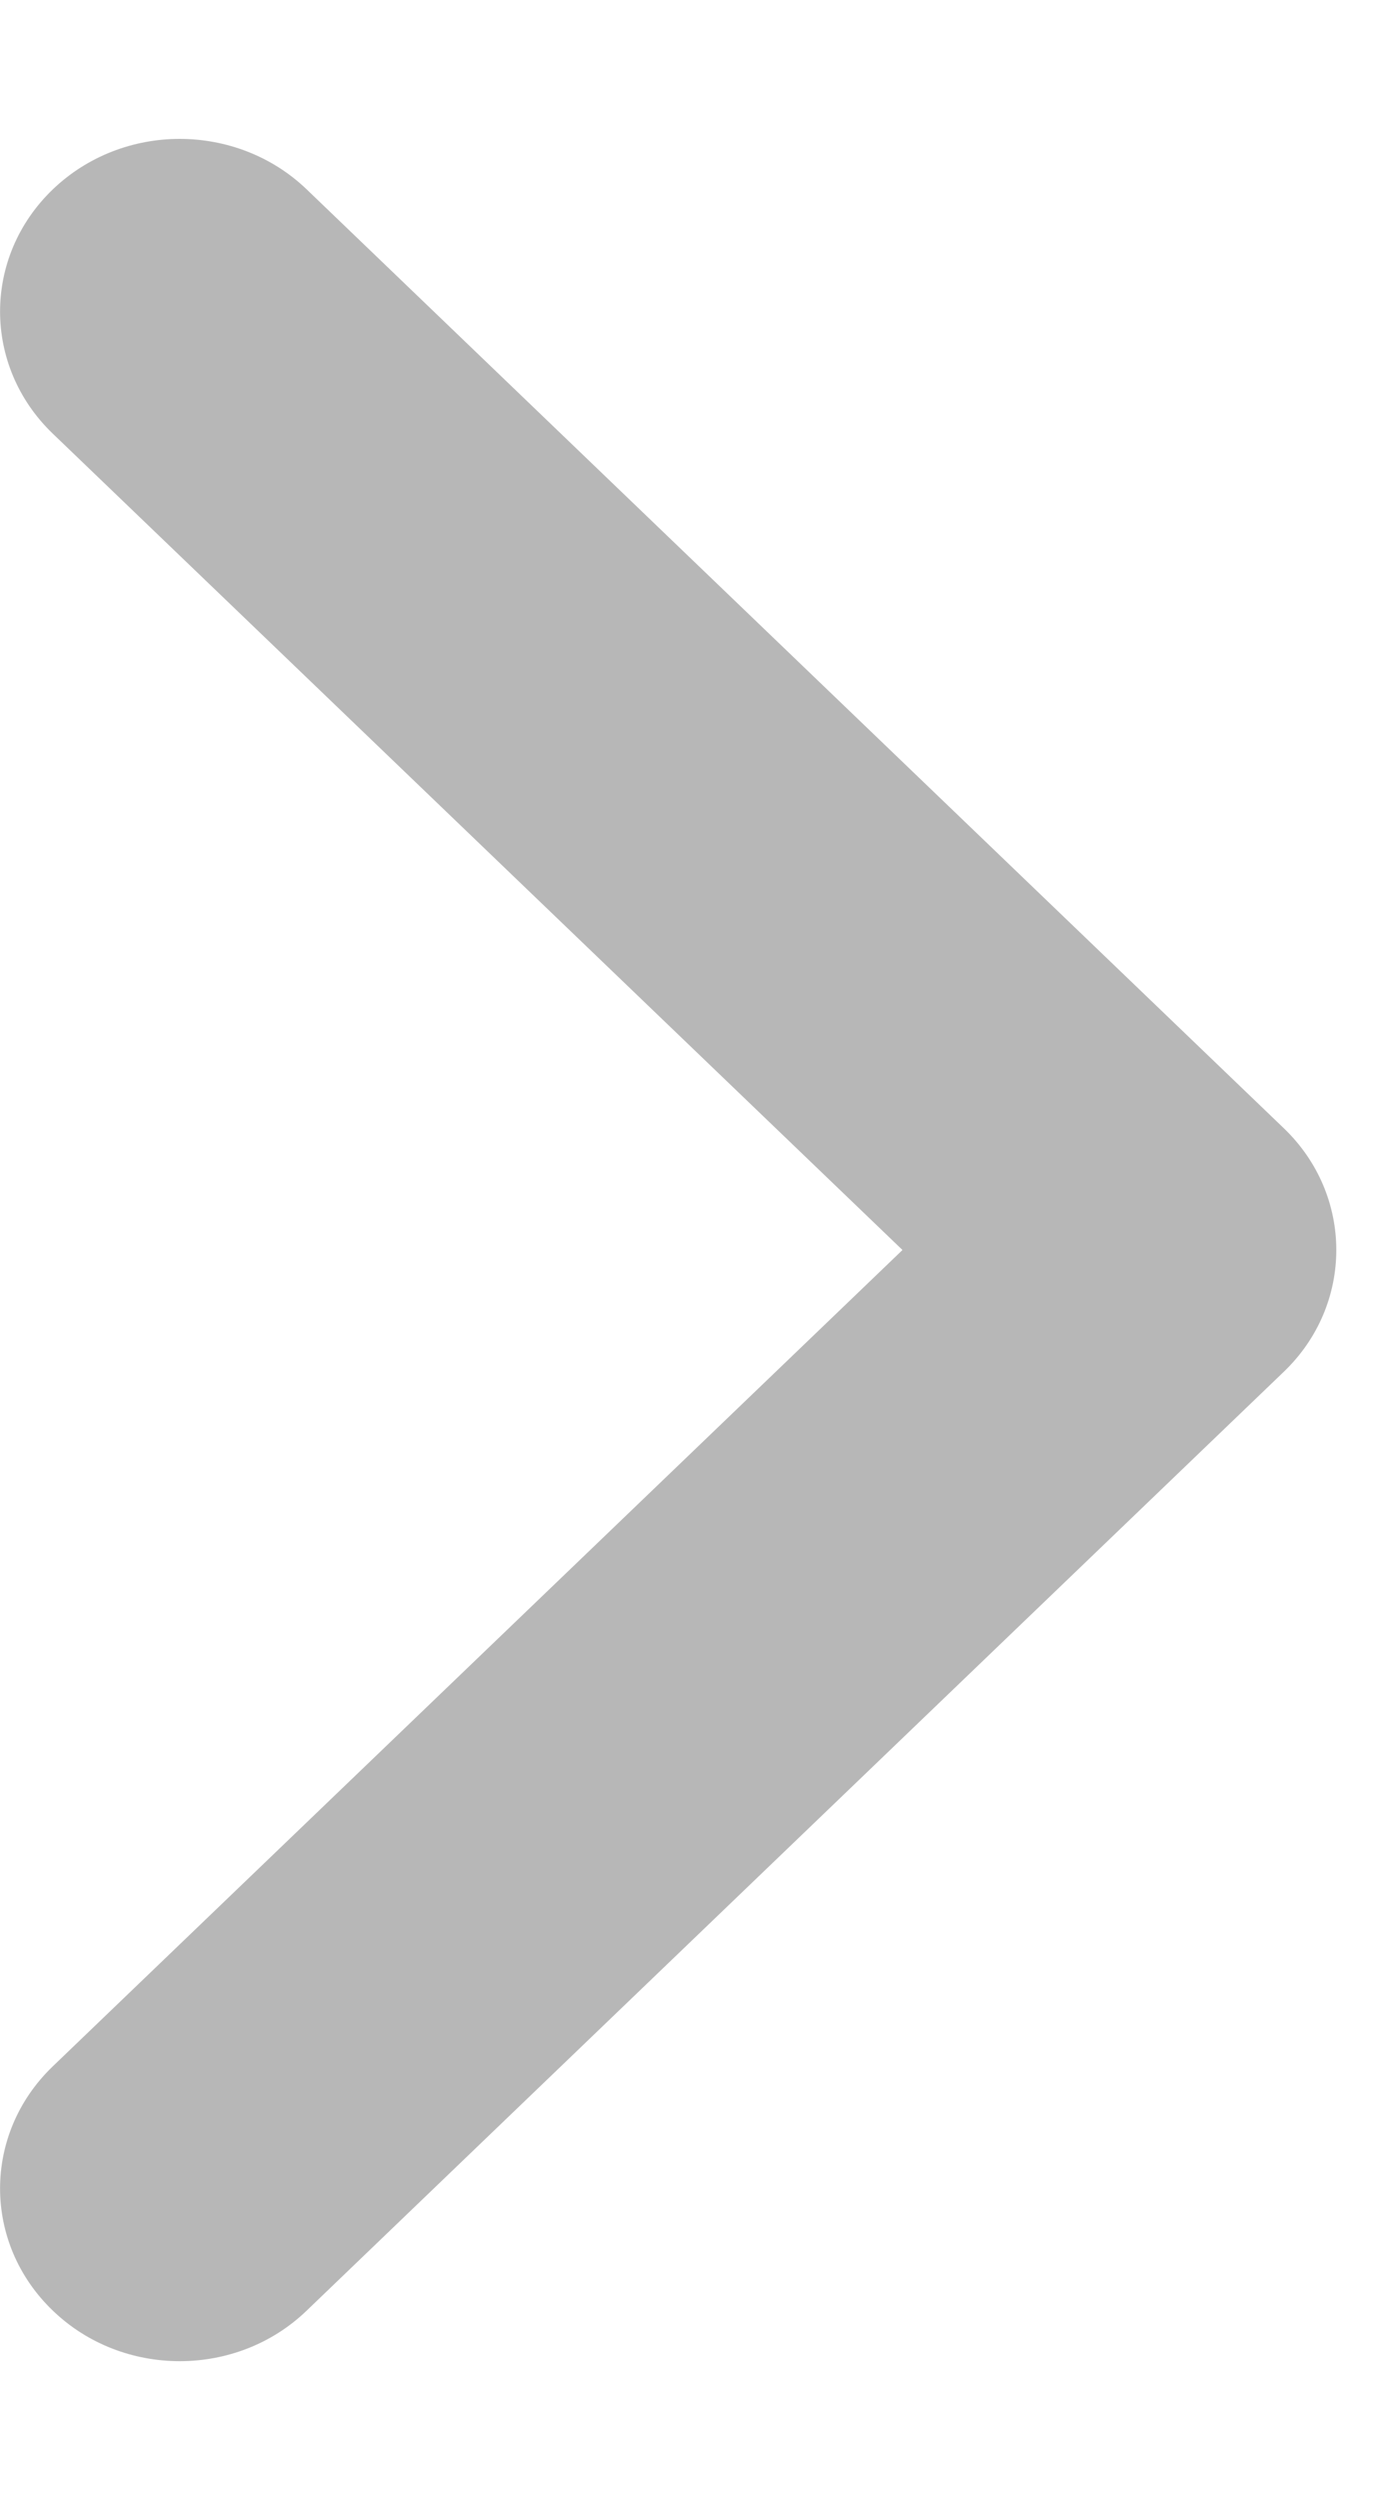 <svg width="5" height="9" viewBox="0 0 5 9" fill="none" xmlns="http://www.w3.org/2000/svg">
<path d="M0.647 0.5C0.482 0.5 0.316 0.561 0.19 0.682C-0.063 0.925 -0.063 1.318 0.19 1.561L3.251 4.5L0.19 7.439C-0.063 7.682 -0.063 8.075 0.19 8.318C0.442 8.561 0.853 8.561 1.105 8.318L4.624 4.939C4.877 4.697 4.877 4.303 4.624 4.061L1.105 0.682C0.979 0.561 0.813 0.5 0.647 0.5Z" fill="#999999" fill-opacity="0.7"/>
</svg>
